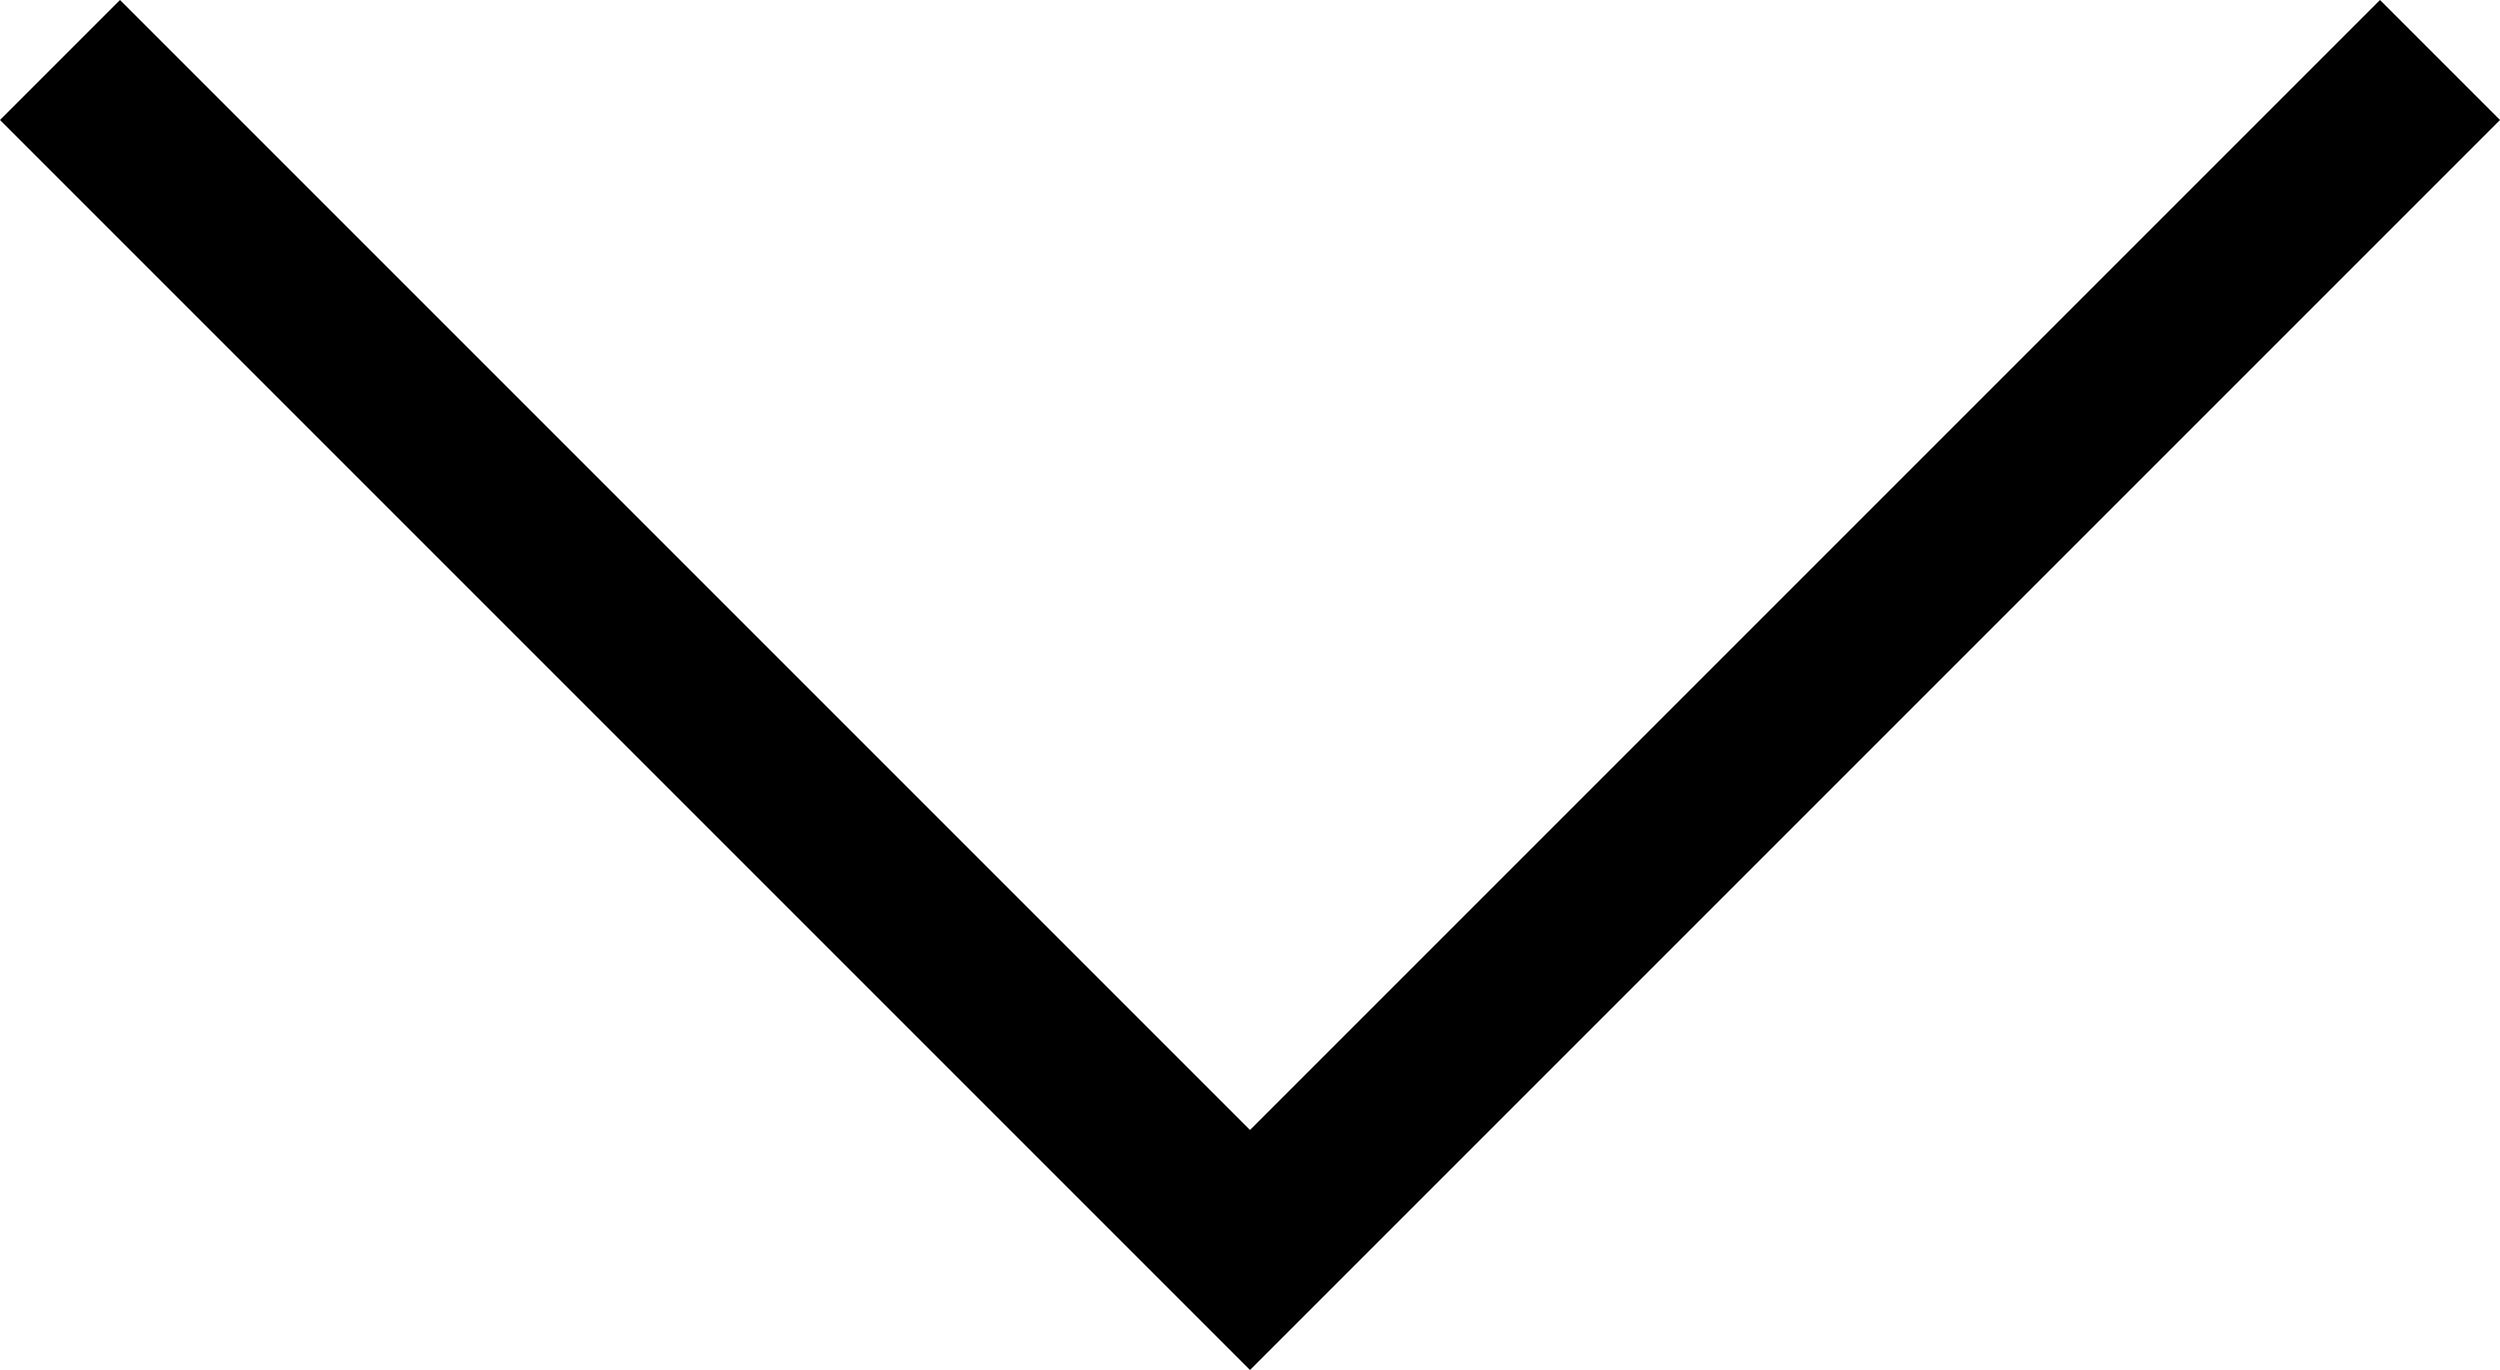 <svg xmlns="http://www.w3.org/2000/svg" viewBox="0 0 15 8.22"><title>chevron-small-down</title><g id="Layer_2" data-name="Layer 2"><g id="Layer_1-2" data-name="Layer 1"><polygon points="0 0.72 0.72 0 7.5 6.78 14.28 0 15 0.72 7.5 8.22 0 0.72"/></g></g></svg>